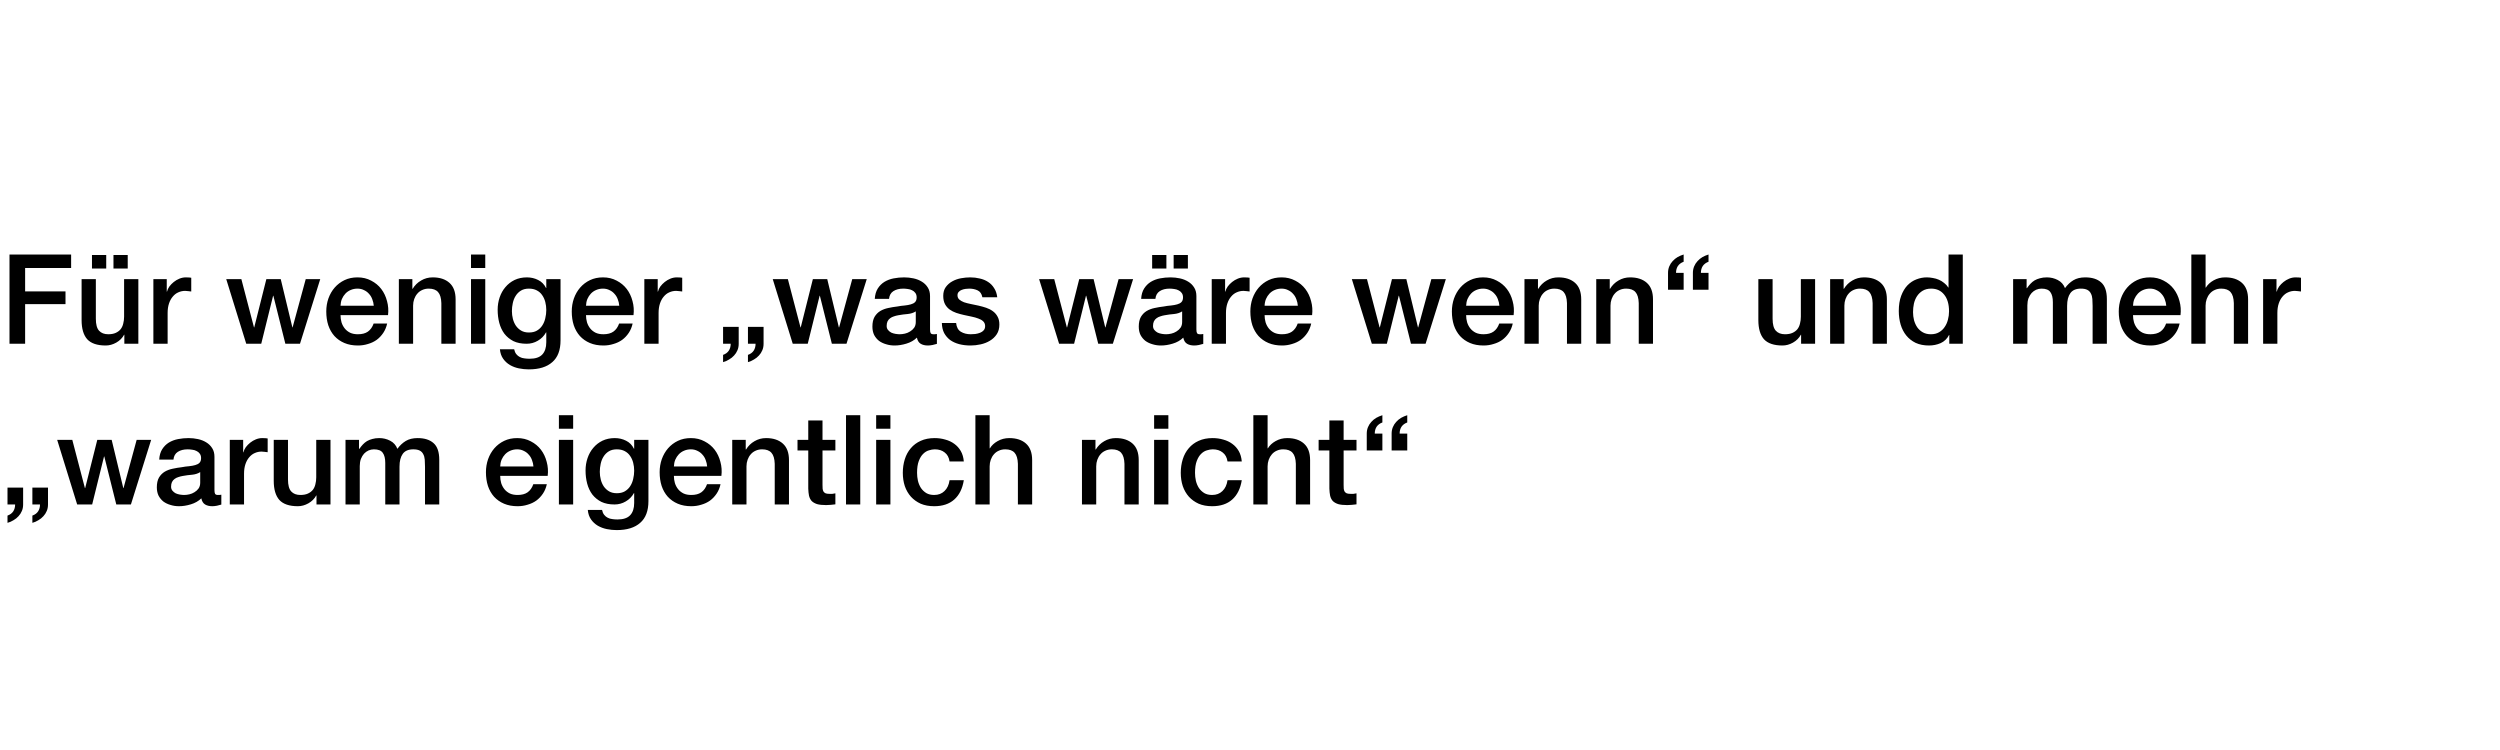 <?xml version="1.0" encoding="UTF-8"?>
<svg xmlns="http://www.w3.org/2000/svg" width="560" height="168" viewBox="0 0 560 168" fill="none">
  <rect width="560" height="168" fill="white"></rect>
  <path d="M2.128 57.008H15.932V60.032H5.628V65.268H14.672V68.124H5.628V77H2.128V57.008ZM30.99 77H27.854V74.984H27.798C27.406 75.712 26.818 76.3 26.034 76.748C25.268 77.177 24.484 77.392 23.682 77.392C21.778 77.392 20.396 76.925 19.538 75.992C18.698 75.04 18.278 73.612 18.278 71.708V62.524H21.47V71.4C21.47 72.669 21.712 73.565 22.198 74.088C22.683 74.611 23.364 74.872 24.242 74.872C24.914 74.872 25.474 74.769 25.922 74.564C26.37 74.359 26.734 74.088 27.014 73.752C27.294 73.397 27.49 72.977 27.602 72.492C27.732 72.007 27.798 71.484 27.798 70.924V62.524H30.99V77ZM20.602 60.144V57.12H23.794V60.144H20.602ZM28.61 57.12V60.144H25.418V57.12H28.61ZM34.356 62.524H37.352V65.324H37.408C37.501 64.932 37.678 64.549 37.94 64.176C38.22 63.803 38.546 63.467 38.92 63.168C39.312 62.851 39.741 62.599 40.208 62.412C40.674 62.225 41.15 62.132 41.636 62.132C42.009 62.132 42.261 62.141 42.392 62.16C42.541 62.179 42.69 62.197 42.84 62.216V65.296C42.616 65.259 42.382 65.231 42.14 65.212C41.916 65.175 41.692 65.156 41.468 65.156C40.926 65.156 40.413 65.268 39.928 65.492C39.461 65.697 39.05 66.015 38.696 66.444C38.341 66.855 38.061 67.368 37.856 67.984C37.65 68.6 37.548 69.309 37.548 70.112V77H34.356V62.524ZM50.676 62.524H54.065L56.892 73.332H56.949L59.664 62.524H62.885L65.489 73.332H65.544L68.484 62.524H71.733L67.197 77H63.92L61.233 66.248H61.176L58.517 77H55.157L50.676 62.524ZM83.725 68.488C83.688 67.984 83.576 67.499 83.389 67.032C83.222 66.565 82.979 66.164 82.662 65.828C82.363 65.473 81.99 65.193 81.541 64.988C81.112 64.764 80.627 64.652 80.085 64.652C79.525 64.652 79.012 64.755 78.546 64.96C78.097 65.147 77.706 65.417 77.37 65.772C77.052 66.108 76.791 66.509 76.585 66.976C76.399 67.443 76.296 67.947 76.278 68.488H83.725ZM76.278 70.588C76.278 71.148 76.352 71.689 76.501 72.212C76.669 72.735 76.912 73.192 77.23 73.584C77.547 73.976 77.948 74.293 78.433 74.536C78.919 74.76 79.498 74.872 80.169 74.872C81.103 74.872 81.85 74.676 82.409 74.284C82.988 73.873 83.418 73.267 83.698 72.464H86.722C86.553 73.248 86.264 73.948 85.853 74.564C85.443 75.18 84.948 75.703 84.37 76.132C83.791 76.543 83.138 76.851 82.409 77.056C81.7 77.28 80.954 77.392 80.169 77.392C79.031 77.392 78.023 77.205 77.145 76.832C76.268 76.459 75.522 75.936 74.906 75.264C74.308 74.592 73.851 73.789 73.534 72.856C73.235 71.923 73.085 70.896 73.085 69.776C73.085 68.749 73.244 67.779 73.561 66.864C73.897 65.931 74.364 65.119 74.962 64.428C75.578 63.719 76.315 63.159 77.174 62.748C78.032 62.337 79.003 62.132 80.085 62.132C81.224 62.132 82.242 62.375 83.138 62.86C84.052 63.327 84.808 63.952 85.406 64.736C86.003 65.52 86.432 66.425 86.694 67.452C86.974 68.46 87.048 69.505 86.918 70.588H76.278ZM89.344 62.524H92.368V64.652L92.424 64.708C92.909 63.905 93.544 63.28 94.328 62.832C95.112 62.365 95.98 62.132 96.932 62.132C98.519 62.132 99.769 62.543 100.684 63.364C101.599 64.185 102.056 65.417 102.056 67.06V77H98.864V67.9C98.827 66.761 98.584 65.94 98.136 65.436C97.688 64.913 96.988 64.652 96.036 64.652C95.495 64.652 95.009 64.755 94.58 64.96C94.151 65.147 93.787 65.417 93.488 65.772C93.189 66.108 92.956 66.509 92.788 66.976C92.62 67.443 92.536 67.937 92.536 68.46V77H89.344V62.524ZM105.506 57.008H108.698V60.032H105.506V57.008ZM105.506 62.524H108.698V77H105.506V62.524ZM125.56 76.244C125.56 78.428 124.944 80.052 123.712 81.116C122.499 82.199 120.744 82.74 118.448 82.74C117.72 82.74 116.983 82.665 116.236 82.516C115.508 82.367 114.836 82.115 114.22 81.76C113.623 81.405 113.119 80.939 112.708 80.36C112.297 79.781 112.055 79.072 111.98 78.232H115.172C115.265 78.68 115.424 79.044 115.648 79.324C115.872 79.604 116.133 79.819 116.432 79.968C116.749 80.136 117.095 80.239 117.468 80.276C117.841 80.332 118.233 80.36 118.644 80.36C119.932 80.36 120.875 80.043 121.472 79.408C122.069 78.773 122.368 77.859 122.368 76.664V74.452H122.312C121.864 75.255 121.248 75.88 120.464 76.328C119.699 76.776 118.868 77 117.972 77C116.815 77 115.825 76.804 115.004 76.412C114.201 76.001 113.529 75.451 112.988 74.76C112.465 74.051 112.083 73.239 111.84 72.324C111.597 71.409 111.476 70.429 111.476 69.384C111.476 68.413 111.625 67.489 111.924 66.612C112.223 65.735 112.652 64.969 113.212 64.316C113.772 63.644 114.453 63.112 115.256 62.72C116.077 62.328 117.001 62.132 118.028 62.132C118.943 62.132 119.783 62.328 120.548 62.72C121.313 63.093 121.901 63.691 122.312 64.512H122.368V62.524H125.56V76.244ZM118.476 74.48C119.185 74.48 119.783 74.34 120.268 74.06C120.772 73.761 121.173 73.379 121.472 72.912C121.789 72.427 122.013 71.885 122.144 71.288C122.293 70.672 122.368 70.056 122.368 69.44C122.368 68.824 122.293 68.227 122.144 67.648C121.995 67.069 121.761 66.556 121.444 66.108C121.145 65.66 120.744 65.305 120.24 65.044C119.755 64.783 119.167 64.652 118.476 64.652C117.767 64.652 117.169 64.801 116.684 65.1C116.199 65.399 115.807 65.791 115.508 66.276C115.209 66.743 114.995 67.284 114.864 67.9C114.733 68.497 114.668 69.095 114.668 69.692C114.668 70.289 114.743 70.877 114.892 71.456C115.041 72.016 115.265 72.52 115.564 72.968C115.881 73.416 116.273 73.78 116.74 74.06C117.225 74.34 117.804 74.48 118.476 74.48ZM138.714 68.488C138.676 67.984 138.564 67.499 138.378 67.032C138.21 66.565 137.967 66.164 137.65 65.828C137.351 65.473 136.978 65.193 136.53 64.988C136.1 64.764 135.615 64.652 135.074 64.652C134.514 64.652 134 64.755 133.534 64.96C133.086 65.147 132.694 65.417 132.358 65.772C132.04 66.108 131.779 66.509 131.574 66.976C131.387 67.443 131.284 67.947 131.266 68.488H138.714ZM131.266 70.588C131.266 71.148 131.34 71.689 131.49 72.212C131.658 72.735 131.9 73.192 132.218 73.584C132.535 73.976 132.936 74.293 133.422 74.536C133.907 74.76 134.486 74.872 135.158 74.872C136.091 74.872 136.838 74.676 137.398 74.284C137.976 73.873 138.406 73.267 138.686 72.464H141.71C141.542 73.248 141.252 73.948 140.842 74.564C140.431 75.18 139.936 75.703 139.358 76.132C138.779 76.543 138.126 76.851 137.398 77.056C136.688 77.28 135.942 77.392 135.158 77.392C134.019 77.392 133.011 77.205 132.134 76.832C131.256 76.459 130.51 75.936 129.894 75.264C129.296 74.592 128.839 73.789 128.522 72.856C128.223 71.923 128.074 70.896 128.074 69.776C128.074 68.749 128.232 67.779 128.55 66.864C128.886 65.931 129.352 65.119 129.95 64.428C130.566 63.719 131.303 63.159 132.162 62.748C133.02 62.337 133.991 62.132 135.074 62.132C136.212 62.132 137.23 62.375 138.126 62.86C139.04 63.327 139.796 63.952 140.394 64.736C140.991 65.52 141.42 66.425 141.682 67.452C141.962 68.46 142.036 69.505 141.906 70.588H131.266ZM144.332 62.524H147.328V65.324H147.384C147.478 64.932 147.655 64.549 147.916 64.176C148.196 63.803 148.523 63.467 148.896 63.168C149.288 62.851 149.718 62.599 150.184 62.412C150.651 62.225 151.127 62.132 151.612 62.132C151.986 62.132 152.238 62.141 152.368 62.16C152.518 62.179 152.667 62.197 152.816 62.216V65.296C152.592 65.259 152.359 65.231 152.116 65.212C151.892 65.175 151.668 65.156 151.444 65.156C150.903 65.156 150.39 65.268 149.904 65.492C149.438 65.697 149.027 66.015 148.672 66.444C148.318 66.855 148.038 67.368 147.832 67.984C147.627 68.6 147.524 69.309 147.524 70.112V77H144.332V62.524ZM167.541 79.492C168.12 79.287 168.549 78.969 168.829 78.54C169.109 78.111 169.249 77.597 169.249 77H167.541V73.22H171.041V77C171.041 77.541 170.948 78.027 170.761 78.456C170.574 78.904 170.322 79.296 170.005 79.632C169.688 79.987 169.314 80.285 168.885 80.528C168.474 80.789 168.026 80.985 167.541 81.116V79.492ZM161.969 79.492C162.548 79.287 162.977 78.969 163.257 78.54C163.537 78.111 163.677 77.597 163.677 77H161.969V73.22H165.469V77C165.469 77.541 165.376 78.027 165.189 78.456C165.002 78.904 164.75 79.296 164.433 79.632C164.116 79.987 163.742 80.285 163.313 80.528C162.902 80.789 162.454 80.985 161.969 81.116V79.492ZM173.094 62.524H176.482L179.31 73.332H179.366L182.082 62.524H185.302L187.906 73.332H187.962L190.902 62.524H194.15L189.614 77H186.338L183.65 66.248H183.594L180.934 77H177.574L173.094 62.524ZM208.327 73.78C208.327 74.172 208.374 74.452 208.467 74.62C208.579 74.788 208.785 74.872 209.083 74.872C209.177 74.872 209.289 74.872 209.419 74.872C209.55 74.872 209.699 74.853 209.867 74.816V77.028C209.755 77.065 209.606 77.103 209.419 77.14C209.251 77.196 209.074 77.243 208.887 77.28C208.701 77.317 208.514 77.345 208.327 77.364C208.141 77.383 207.982 77.392 207.851 77.392C207.198 77.392 206.657 77.261 206.227 77C205.798 76.739 205.518 76.281 205.387 75.628C204.753 76.244 203.969 76.692 203.035 76.972C202.121 77.252 201.234 77.392 200.375 77.392C199.722 77.392 199.097 77.299 198.499 77.112C197.902 76.944 197.37 76.692 196.903 76.356C196.455 76.001 196.091 75.563 195.811 75.04C195.55 74.499 195.419 73.873 195.419 73.164C195.419 72.268 195.578 71.54 195.895 70.98C196.231 70.42 196.661 69.981 197.183 69.664C197.725 69.347 198.322 69.123 198.975 68.992C199.647 68.843 200.319 68.731 200.991 68.656C201.57 68.544 202.121 68.469 202.643 68.432C203.166 68.376 203.623 68.292 204.015 68.18C204.426 68.068 204.743 67.9 204.967 67.676C205.21 67.433 205.331 67.079 205.331 66.612C205.331 66.201 205.229 65.865 205.023 65.604C204.837 65.343 204.594 65.147 204.295 65.016C204.015 64.867 203.698 64.773 203.343 64.736C202.989 64.68 202.653 64.652 202.335 64.652C201.439 64.652 200.702 64.839 200.123 65.212C199.545 65.585 199.218 66.164 199.143 66.948H195.951C196.007 66.015 196.231 65.24 196.623 64.624C197.015 64.008 197.51 63.513 198.107 63.14C198.723 62.767 199.414 62.505 200.179 62.356C200.945 62.207 201.729 62.132 202.531 62.132C203.241 62.132 203.941 62.207 204.631 62.356C205.322 62.505 205.938 62.748 206.479 63.084C207.039 63.42 207.487 63.859 207.823 64.4C208.159 64.923 208.327 65.567 208.327 66.332V73.78ZM205.135 69.748C204.65 70.065 204.053 70.261 203.343 70.336C202.634 70.392 201.925 70.485 201.215 70.616C200.879 70.672 200.553 70.756 200.235 70.868C199.918 70.961 199.638 71.101 199.395 71.288C199.153 71.456 198.957 71.689 198.807 71.988C198.677 72.268 198.611 72.613 198.611 73.024C198.611 73.379 198.714 73.677 198.919 73.92C199.125 74.163 199.367 74.359 199.647 74.508C199.946 74.639 200.263 74.732 200.599 74.788C200.954 74.844 201.271 74.872 201.551 74.872C201.906 74.872 202.289 74.825 202.699 74.732C203.11 74.639 203.493 74.48 203.847 74.256C204.221 74.032 204.529 73.752 204.771 73.416C205.014 73.061 205.135 72.632 205.135 72.128V69.748ZM214.17 72.352C214.263 73.285 214.618 73.939 215.234 74.312C215.85 74.685 216.587 74.872 217.446 74.872C217.745 74.872 218.081 74.853 218.454 74.816C218.846 74.76 219.21 74.667 219.546 74.536C219.882 74.405 220.153 74.219 220.358 73.976C220.582 73.715 220.685 73.379 220.666 72.968C220.647 72.557 220.498 72.221 220.218 71.96C219.938 71.699 219.574 71.493 219.126 71.344C218.697 71.176 218.202 71.036 217.642 70.924C217.082 70.812 216.513 70.691 215.934 70.56C215.337 70.429 214.758 70.271 214.198 70.084C213.657 69.897 213.162 69.645 212.714 69.328C212.285 69.011 211.939 68.609 211.678 68.124C211.417 67.62 211.286 67.004 211.286 66.276C211.286 65.492 211.473 64.839 211.846 64.316C212.238 63.775 212.723 63.345 213.302 63.028C213.899 62.692 214.553 62.459 215.262 62.328C215.99 62.197 216.681 62.132 217.334 62.132C218.081 62.132 218.79 62.216 219.462 62.384C220.153 62.533 220.769 62.785 221.31 63.14C221.87 63.495 222.327 63.961 222.682 64.54C223.055 65.1 223.289 65.781 223.382 66.584H220.05C219.901 65.819 219.546 65.305 218.986 65.044C218.445 64.783 217.819 64.652 217.11 64.652C216.886 64.652 216.615 64.671 216.298 64.708C215.999 64.745 215.71 64.82 215.43 64.932C215.169 65.025 214.945 65.175 214.758 65.38C214.571 65.567 214.478 65.819 214.478 66.136C214.478 66.528 214.609 66.845 214.87 67.088C215.15 67.331 215.505 67.536 215.934 67.704C216.382 67.853 216.886 67.984 217.446 68.096C218.006 68.208 218.585 68.329 219.182 68.46C219.761 68.591 220.33 68.749 220.89 68.936C221.45 69.123 221.945 69.375 222.374 69.692C222.822 70.009 223.177 70.411 223.438 70.896C223.718 71.381 223.858 71.979 223.858 72.688C223.858 73.547 223.662 74.275 223.27 74.872C222.878 75.469 222.365 75.955 221.73 76.328C221.114 76.701 220.423 76.972 219.658 77.14C218.893 77.308 218.137 77.392 217.39 77.392C216.475 77.392 215.626 77.289 214.842 77.084C214.077 76.879 213.405 76.571 212.826 76.16C212.266 75.731 211.818 75.208 211.482 74.592C211.165 73.957 210.997 73.211 210.978 72.352H214.17ZM232.759 62.524H236.147L238.975 73.332H239.031L241.747 62.524H244.967L247.571 73.332H247.627L250.567 62.524H253.815L249.279 77H246.003L243.315 66.248H243.259L240.599 77H237.239L232.759 62.524ZM267.992 73.78C267.992 74.172 268.038 74.452 268.132 74.62C268.244 74.788 268.449 74.872 268.748 74.872C268.841 74.872 268.953 74.872 269.084 74.872C269.214 74.872 269.364 74.853 269.532 74.816V77.028C269.42 77.065 269.27 77.103 269.084 77.14C268.916 77.196 268.738 77.243 268.552 77.28C268.365 77.317 268.178 77.345 267.992 77.364C267.805 77.383 267.646 77.392 267.516 77.392C266.862 77.392 266.321 77.261 265.892 77C265.462 76.739 265.182 76.281 265.052 75.628C264.417 76.244 263.633 76.692 262.7 76.972C261.785 77.252 260.898 77.392 260.04 77.392C259.386 77.392 258.761 77.299 258.164 77.112C257.566 76.944 257.034 76.692 256.568 76.356C256.12 76.001 255.756 75.563 255.476 75.04C255.214 74.499 255.084 73.873 255.084 73.164C255.084 72.268 255.242 71.54 255.56 70.98C255.896 70.42 256.325 69.981 256.848 69.664C257.389 69.347 257.986 69.123 258.64 68.992C259.312 68.843 259.984 68.731 260.656 68.656C261.234 68.544 261.785 68.469 262.308 68.432C262.83 68.376 263.288 68.292 263.68 68.18C264.09 68.068 264.408 67.9 264.632 67.676C264.874 67.433 264.996 67.079 264.996 66.612C264.996 66.201 264.893 65.865 264.688 65.604C264.501 65.343 264.258 65.147 263.96 65.016C263.68 64.867 263.362 64.773 263.008 64.736C262.653 64.68 262.317 64.652 262 64.652C261.104 64.652 260.366 64.839 259.788 65.212C259.209 65.585 258.882 66.164 258.808 66.948H255.616C255.672 66.015 255.896 65.24 256.288 64.624C256.68 64.008 257.174 63.513 257.772 63.14C258.388 62.767 259.078 62.505 259.844 62.356C260.609 62.207 261.393 62.132 262.196 62.132C262.905 62.132 263.605 62.207 264.296 62.356C264.986 62.505 265.602 62.748 266.144 63.084C266.704 63.42 267.152 63.859 267.488 64.4C267.824 64.923 267.992 65.567 267.992 66.332V73.78ZM264.8 69.748C264.314 70.065 263.717 70.261 263.008 70.336C262.298 70.392 261.589 70.485 260.88 70.616C260.544 70.672 260.217 70.756 259.9 70.868C259.582 70.961 259.302 71.101 259.06 71.288C258.817 71.456 258.621 71.689 258.472 71.988C258.341 72.268 258.276 72.613 258.276 73.024C258.276 73.379 258.378 73.677 258.584 73.92C258.789 74.163 259.032 74.359 259.312 74.508C259.61 74.639 259.928 74.732 260.264 74.788C260.618 74.844 260.936 74.872 261.216 74.872C261.57 74.872 261.953 74.825 262.364 74.732C262.774 74.639 263.157 74.48 263.512 74.256C263.885 74.032 264.193 73.752 264.436 73.416C264.678 73.061 264.8 72.632 264.8 72.128V69.748ZM258.08 60.144V57.12H261.272V60.144H258.08ZM266.088 57.12V60.144H262.896V57.12H266.088ZM271.426 62.524H274.422V65.324H274.478C274.571 64.932 274.749 64.549 275.01 64.176C275.29 63.803 275.617 63.467 275.99 63.168C276.382 62.851 276.811 62.599 277.278 62.412C277.745 62.225 278.221 62.132 278.706 62.132C279.079 62.132 279.331 62.141 279.462 62.16C279.611 62.179 279.761 62.197 279.91 62.216V65.296C279.686 65.259 279.453 65.231 279.21 65.212C278.986 65.175 278.762 65.156 278.538 65.156C277.997 65.156 277.483 65.268 276.998 65.492C276.531 65.697 276.121 66.015 275.766 66.444C275.411 66.855 275.131 67.368 274.926 67.984C274.721 68.6 274.618 69.309 274.618 70.112V77H271.426V62.524ZM290.718 68.488C290.68 67.984 290.568 67.499 290.382 67.032C290.214 66.565 289.971 66.164 289.654 65.828C289.355 65.473 288.982 65.193 288.534 64.988C288.104 64.764 287.619 64.652 287.078 64.652C286.518 64.652 286.004 64.755 285.538 64.96C285.09 65.147 284.698 65.417 284.362 65.772C284.044 66.108 283.783 66.509 283.578 66.976C283.391 67.443 283.288 67.947 283.27 68.488H290.718ZM283.27 70.588C283.27 71.148 283.344 71.689 283.494 72.212C283.662 72.735 283.904 73.192 284.222 73.584C284.539 73.976 284.94 74.293 285.426 74.536C285.911 74.76 286.49 74.872 287.162 74.872C288.095 74.872 288.842 74.676 289.402 74.284C289.98 73.873 290.41 73.267 290.69 72.464H293.714C293.546 73.248 293.256 73.948 292.846 74.564C292.435 75.18 291.94 75.703 291.362 76.132C290.783 76.543 290.13 76.851 289.402 77.056C288.692 77.28 287.946 77.392 287.162 77.392C286.023 77.392 285.015 77.205 284.138 76.832C283.26 76.459 282.514 75.936 281.898 75.264C281.3 74.592 280.843 73.789 280.526 72.856C280.227 71.923 280.078 70.896 280.078 69.776C280.078 68.749 280.236 67.779 280.554 66.864C280.89 65.931 281.356 65.119 281.954 64.428C282.57 63.719 283.307 63.159 284.166 62.748C285.024 62.337 285.995 62.132 287.078 62.132C288.216 62.132 289.234 62.375 290.13 62.86C291.044 63.327 291.8 63.952 292.398 64.736C292.995 65.52 293.424 66.425 293.686 67.452C293.966 68.46 294.04 69.505 293.91 70.588H283.27ZM302.813 62.524H306.201L309.029 73.332H309.085L311.801 62.524H315.021L317.625 73.332H317.681L320.621 62.524H323.869L319.333 77H316.057L313.369 66.248H313.313L310.653 77H307.293L302.813 62.524ZM335.862 68.488C335.825 67.984 335.713 67.499 335.526 67.032C335.358 66.565 335.116 66.164 334.798 65.828C334.5 65.473 334.126 65.193 333.678 64.988C333.249 64.764 332.764 64.652 332.222 64.652C331.662 64.652 331.149 64.755 330.682 64.96C330.234 65.147 329.842 65.417 329.506 65.772C329.189 66.108 328.928 66.509 328.722 66.976C328.536 67.443 328.433 67.947 328.414 68.488H335.862ZM328.414 70.588C328.414 71.148 328.489 71.689 328.638 72.212C328.806 72.735 329.049 73.192 329.366 73.584C329.684 73.976 330.085 74.293 330.57 74.536C331.056 74.76 331.634 74.872 332.306 74.872C333.24 74.872 333.986 74.676 334.546 74.284C335.125 73.873 335.554 73.267 335.834 72.464H338.858C338.69 73.248 338.401 73.948 337.99 74.564C337.58 75.18 337.085 75.703 336.506 76.132C335.928 76.543 335.274 76.851 334.546 77.056C333.837 77.28 333.09 77.392 332.306 77.392C331.168 77.392 330.16 77.205 329.282 76.832C328.405 76.459 327.658 75.936 327.042 75.264C326.445 74.592 325.988 73.789 325.67 72.856C325.372 71.923 325.222 70.896 325.222 69.776C325.222 68.749 325.381 67.779 325.698 66.864C326.034 65.931 326.501 65.119 327.098 64.428C327.714 63.719 328.452 63.159 329.31 62.748C330.169 62.337 331.14 62.132 332.222 62.132C333.361 62.132 334.378 62.375 335.274 62.86C336.189 63.327 336.945 63.952 337.542 64.736C338.14 65.52 338.569 66.425 338.83 67.452C339.11 68.46 339.185 69.505 339.054 70.588H328.414ZM341.481 62.524H344.505V64.652L344.561 64.708C345.046 63.905 345.681 63.28 346.465 62.832C347.249 62.365 348.117 62.132 349.069 62.132C350.655 62.132 351.906 62.543 352.821 63.364C353.735 64.185 354.193 65.417 354.193 67.06V77H351.001V67.9C350.963 66.761 350.721 65.94 350.273 65.436C349.825 64.913 349.125 64.652 348.173 64.652C347.631 64.652 347.146 64.755 346.717 64.96C346.287 65.147 345.923 65.417 345.625 65.772C345.326 66.108 345.093 66.509 344.925 66.976C344.757 67.443 344.673 67.937 344.673 68.46V77H341.481V62.524ZM357.559 62.524H360.583V64.652L360.639 64.708C361.124 63.905 361.759 63.28 362.543 62.832C363.327 62.365 364.195 62.132 365.147 62.132C366.734 62.132 367.984 62.543 368.899 63.364C369.814 64.185 370.271 65.417 370.271 67.06V77H367.079V67.9C367.042 66.761 366.799 65.94 366.351 65.436C365.903 64.913 365.203 64.652 364.251 64.652C363.71 64.652 363.224 64.755 362.795 64.96C362.366 65.147 362.002 65.417 361.703 65.772C361.404 66.108 361.171 66.509 361.003 66.976C360.835 67.443 360.751 67.937 360.751 68.46V77H357.559V62.524ZM382.709 58.632C382.149 58.837 381.72 59.155 381.421 59.584C381.141 60.013 381.001 60.527 381.001 61.124H382.709V64.904H379.209V61.124C379.209 60.601 379.302 60.116 379.489 59.668C379.676 59.22 379.928 58.828 380.245 58.492C380.562 58.137 380.926 57.839 381.337 57.596C381.766 57.353 382.224 57.157 382.709 57.008V58.632ZM377.137 58.632C376.577 58.837 376.148 59.155 375.849 59.584C375.569 60.013 375.429 60.527 375.429 61.124H377.137V64.904H373.637V61.124C373.637 60.601 373.73 60.116 373.917 59.668C374.104 59.22 374.356 58.828 374.673 58.492C374.99 58.137 375.354 57.839 375.765 57.596C376.194 57.353 376.652 57.157 377.137 57.008V58.632ZM406.583 77H403.447V74.984H403.391C402.999 75.712 402.411 76.3 401.627 76.748C400.862 77.177 400.078 77.392 399.275 77.392C397.371 77.392 395.99 76.925 395.131 75.992C394.291 75.04 393.871 73.612 393.871 71.708V62.524H397.063V71.4C397.063 72.669 397.306 73.565 397.791 74.088C398.277 74.611 398.958 74.872 399.835 74.872C400.507 74.872 401.067 74.769 401.515 74.564C401.963 74.359 402.327 74.088 402.607 73.752C402.887 73.397 403.083 72.977 403.195 72.492C403.326 72.007 403.391 71.484 403.391 70.924V62.524H406.583V77ZM409.95 62.524H412.974V64.652L413.03 64.708C413.515 63.905 414.15 63.28 414.934 62.832C415.718 62.365 416.586 62.132 417.538 62.132C419.124 62.132 420.375 62.543 421.29 63.364C422.204 64.185 422.662 65.417 422.662 67.06V77H419.47V67.9C419.432 66.761 419.19 65.94 418.742 65.436C418.294 64.913 417.594 64.652 416.642 64.652C416.1 64.652 415.615 64.755 415.186 64.96C414.756 65.147 414.392 65.417 414.094 65.772C413.795 66.108 413.562 66.509 413.394 66.976C413.226 67.443 413.142 67.937 413.142 68.46V77H409.95V62.524ZM439.664 77H436.64V75.04H436.584C436.154 75.88 435.529 76.487 434.708 76.86C433.886 77.215 433.018 77.392 432.104 77.392C430.965 77.392 429.966 77.196 429.108 76.804C428.268 76.393 427.568 75.843 427.008 75.152C426.448 74.461 426.028 73.649 425.748 72.716C425.468 71.764 425.328 70.747 425.328 69.664C425.328 68.357 425.505 67.228 425.86 66.276C426.214 65.324 426.681 64.54 427.26 63.924C427.857 63.308 428.529 62.86 429.276 62.58C430.041 62.281 430.816 62.132 431.6 62.132C432.048 62.132 432.505 62.179 432.972 62.272C433.438 62.347 433.886 62.477 434.316 62.664C434.745 62.851 435.137 63.093 435.492 63.392C435.865 63.672 436.173 64.008 436.416 64.4H436.472V57.008H439.664V77ZM428.52 69.916C428.52 70.532 428.594 71.139 428.744 71.736C428.912 72.333 429.154 72.865 429.472 73.332C429.808 73.799 430.228 74.172 430.732 74.452C431.236 74.732 431.833 74.872 432.524 74.872C433.233 74.872 433.84 74.723 434.344 74.424C434.866 74.125 435.286 73.733 435.604 73.248C435.94 72.763 436.182 72.221 436.332 71.624C436.5 71.008 436.584 70.383 436.584 69.748C436.584 68.143 436.22 66.892 435.492 65.996C434.782 65.1 433.812 64.652 432.58 64.652C431.833 64.652 431.198 64.811 430.676 65.128C430.172 65.427 429.752 65.828 429.416 66.332C429.098 66.817 428.865 67.377 428.716 68.012C428.585 68.628 428.52 69.263 428.52 69.916ZM450.938 62.524H453.962V64.54H454.046C454.288 64.185 454.55 63.859 454.83 63.56C455.11 63.261 455.418 63.009 455.754 62.804C456.108 62.599 456.51 62.44 456.958 62.328C457.406 62.197 457.919 62.132 458.498 62.132C459.375 62.132 460.187 62.328 460.934 62.72C461.699 63.112 462.24 63.719 462.558 64.54C463.099 63.793 463.724 63.205 464.434 62.776C465.143 62.347 466.03 62.132 467.094 62.132C468.624 62.132 469.81 62.505 470.65 63.252C471.508 63.999 471.938 65.249 471.938 67.004V77H468.746V68.544C468.746 67.965 468.727 67.443 468.69 66.976C468.652 66.491 468.54 66.08 468.354 65.744C468.186 65.389 467.924 65.119 467.57 64.932C467.215 64.745 466.73 64.652 466.114 64.652C465.031 64.652 464.247 64.988 463.762 65.66C463.276 66.332 463.034 67.284 463.034 68.516V77H459.842V67.704C459.842 66.696 459.655 65.94 459.282 65.436C458.927 64.913 458.264 64.652 457.294 64.652C456.883 64.652 456.482 64.736 456.09 64.904C455.716 65.072 455.38 65.315 455.082 65.632C454.802 65.949 454.568 66.341 454.382 66.808C454.214 67.275 454.13 67.807 454.13 68.404V77H450.938V62.524ZM485.241 68.488C485.204 67.984 485.092 67.499 484.905 67.032C484.737 66.565 484.494 66.164 484.177 65.828C483.878 65.473 483.505 65.193 483.057 64.988C482.628 64.764 482.142 64.652 481.601 64.652C481.041 64.652 480.528 64.755 480.061 64.96C479.613 65.147 479.221 65.417 478.885 65.772C478.568 66.108 478.306 66.509 478.101 66.976C477.914 67.443 477.812 67.947 477.793 68.488H485.241ZM477.793 70.588C477.793 71.148 477.868 71.689 478.017 72.212C478.185 72.735 478.428 73.192 478.745 73.584C479.062 73.976 479.464 74.293 479.949 74.536C480.434 74.76 481.013 74.872 481.685 74.872C482.618 74.872 483.365 74.676 483.925 74.284C484.504 73.873 484.933 73.267 485.213 72.464H488.237C488.069 73.248 487.78 73.948 487.369 74.564C486.958 75.18 486.464 75.703 485.885 76.132C485.306 76.543 484.653 76.851 483.925 77.056C483.216 77.28 482.469 77.392 481.685 77.392C480.546 77.392 479.538 77.205 478.661 76.832C477.784 76.459 477.037 75.936 476.421 75.264C475.824 74.592 475.366 73.789 475.049 72.856C474.75 71.923 474.601 70.896 474.601 69.776C474.601 68.749 474.76 67.779 475.077 66.864C475.413 65.931 475.88 65.119 476.477 64.428C477.093 63.719 477.83 63.159 478.689 62.748C479.548 62.337 480.518 62.132 481.601 62.132C482.74 62.132 483.757 62.375 484.653 62.86C485.568 63.327 486.324 63.952 486.921 64.736C487.518 65.52 487.948 66.425 488.209 67.452C488.489 68.46 488.564 69.505 488.433 70.588H477.793ZM490.86 57.008H494.052V64.428H494.108C494.5 63.775 495.078 63.233 495.844 62.804C496.628 62.356 497.496 62.132 498.448 62.132C500.034 62.132 501.285 62.543 502.2 63.364C503.114 64.185 503.572 65.417 503.572 67.06V77H500.38V67.9C500.342 66.761 500.1 65.94 499.652 65.436C499.204 64.913 498.504 64.652 497.552 64.652C497.01 64.652 496.525 64.755 496.096 64.96C495.666 65.147 495.302 65.417 495.004 65.772C494.705 66.108 494.472 66.509 494.304 66.976C494.136 67.443 494.052 67.937 494.052 68.46V77H490.86V57.008ZM506.938 62.524H509.934V65.324H509.99C510.083 64.932 510.26 64.549 510.522 64.176C510.802 63.803 511.128 63.467 511.502 63.168C511.894 62.851 512.323 62.599 512.79 62.412C513.256 62.225 513.732 62.132 514.218 62.132C514.591 62.132 514.843 62.141 514.974 62.16C515.123 62.179 515.272 62.197 515.422 62.216V65.296C515.198 65.259 514.964 65.231 514.722 65.212C514.498 65.175 514.274 65.156 514.05 65.156C513.508 65.156 512.995 65.268 512.51 65.492C512.043 65.697 511.632 66.015 511.278 66.444C510.923 66.855 510.643 67.368 510.438 67.984C510.232 68.6 510.13 69.309 510.13 70.112V77H506.938V62.524ZM7.252 115.492C7.831 115.287 8.26 114.969 8.54 114.54C8.82 114.111 8.96 113.597 8.96 113H7.252V109.22H10.752V113C10.752 113.541 10.659 114.027 10.472 114.456C10.285 114.904 10.033 115.296 9.716 115.632C9.399 115.987 9.025 116.285 8.596 116.528C8.185 116.789 7.737 116.985 7.252 117.116V115.492ZM1.68 115.492C2.259 115.287 2.688 114.969 2.968 114.54C3.248 114.111 3.388 113.597 3.388 113H1.68V109.22H5.18V113C5.18 113.541 5.087 114.027 4.9 114.456C4.713 114.904 4.461 115.296 4.144 115.632C3.827 115.987 3.453 116.285 3.024 116.528C2.613 116.789 2.165 116.985 1.68 117.116V115.492ZM12.805 98.524H16.193L19.021 109.332H19.077L21.793 98.524H25.013L27.617 109.332H27.673L30.613 98.524H33.861L29.325 113H26.049L23.361 102.248H23.305L20.645 113H17.285L12.805 98.524ZM48.038 109.78C48.038 110.172 48.085 110.452 48.178 110.62C48.29 110.788 48.496 110.872 48.794 110.872C48.888 110.872 49 110.872 49.13 110.872C49.261 110.872 49.41 110.853 49.578 110.816V113.028C49.466 113.065 49.317 113.103 49.13 113.14C48.962 113.196 48.785 113.243 48.598 113.28C48.412 113.317 48.225 113.345 48.038 113.364C47.852 113.383 47.693 113.392 47.562 113.392C46.909 113.392 46.368 113.261 45.938 113C45.509 112.739 45.229 112.281 45.098 111.628C44.464 112.244 43.68 112.692 42.746 112.972C41.832 113.252 40.945 113.392 40.086 113.392C39.433 113.392 38.808 113.299 38.21 113.112C37.613 112.944 37.081 112.692 36.614 112.356C36.166 112.001 35.802 111.563 35.522 111.04C35.261 110.499 35.13 109.873 35.13 109.164C35.13 108.268 35.289 107.54 35.606 106.98C35.942 106.42 36.372 105.981 36.894 105.664C37.436 105.347 38.033 105.123 38.686 104.992C39.358 104.843 40.03 104.731 40.702 104.656C41.281 104.544 41.832 104.469 42.354 104.432C42.877 104.376 43.334 104.292 43.726 104.18C44.137 104.068 44.454 103.9 44.678 103.676C44.921 103.433 45.042 103.079 45.042 102.612C45.042 102.201 44.94 101.865 44.734 101.604C44.548 101.343 44.305 101.147 44.006 101.016C43.726 100.867 43.409 100.773 43.054 100.736C42.7 100.68 42.364 100.652 42.046 100.652C41.15 100.652 40.413 100.839 39.834 101.212C39.256 101.585 38.929 102.164 38.854 102.948H35.662C35.718 102.015 35.942 101.24 36.334 100.624C36.726 100.008 37.221 99.513 37.818 99.14C38.434 98.767 39.125 98.505 39.89 98.356C40.656 98.207 41.44 98.132 42.242 98.132C42.952 98.132 43.652 98.207 44.342 98.356C45.033 98.505 45.649 98.748 46.19 99.084C46.75 99.42 47.198 99.859 47.534 100.4C47.87 100.923 48.038 101.567 48.038 102.332V109.78ZM44.846 105.748C44.361 106.065 43.764 106.261 43.054 106.336C42.345 106.392 41.636 106.485 40.926 106.616C40.59 106.672 40.264 106.756 39.946 106.868C39.629 106.961 39.349 107.101 39.106 107.288C38.864 107.456 38.668 107.689 38.518 107.988C38.388 108.268 38.322 108.613 38.322 109.024C38.322 109.379 38.425 109.677 38.63 109.92C38.836 110.163 39.078 110.359 39.358 110.508C39.657 110.639 39.974 110.732 40.31 110.788C40.665 110.844 40.982 110.872 41.262 110.872C41.617 110.872 42 110.825 42.41 110.732C42.821 110.639 43.204 110.48 43.558 110.256C43.932 110.032 44.24 109.752 44.482 109.416C44.725 109.061 44.846 108.632 44.846 108.128V105.748ZM51.473 98.524H54.469V101.324H54.525C54.618 100.932 54.796 100.549 55.057 100.176C55.337 99.803 55.664 99.467 56.037 99.168C56.429 98.851 56.858 98.599 57.325 98.412C57.792 98.225 58.268 98.132 58.753 98.132C59.126 98.132 59.378 98.141 59.509 98.16C59.658 98.179 59.808 98.197 59.957 98.216V101.296C59.733 101.259 59.5 101.231 59.257 101.212C59.033 101.175 58.809 101.156 58.585 101.156C58.044 101.156 57.53 101.268 57.045 101.492C56.578 101.697 56.168 102.015 55.813 102.444C55.458 102.855 55.178 103.368 54.973 103.984C54.768 104.6 54.665 105.309 54.665 106.112V113H51.473V98.524ZM74.029 113H70.893V110.984H70.837C70.445 111.712 69.857 112.3 69.073 112.748C68.307 113.177 67.523 113.392 66.721 113.392C64.817 113.392 63.435 112.925 62.577 111.992C61.737 111.04 61.317 109.612 61.317 107.708V98.524H64.509V107.4C64.509 108.669 64.751 109.565 65.237 110.088C65.722 110.611 66.403 110.872 67.281 110.872C67.953 110.872 68.513 110.769 68.961 110.564C69.409 110.359 69.773 110.088 70.053 109.752C70.333 109.397 70.529 108.977 70.641 108.492C70.771 108.007 70.837 107.484 70.837 106.924V98.524H74.029V113ZM77.395 98.524H80.419V100.54H80.503C80.746 100.185 81.007 99.859 81.287 99.56C81.567 99.261 81.875 99.009 82.211 98.804C82.566 98.599 82.967 98.44 83.415 98.328C83.863 98.197 84.376 98.132 84.955 98.132C85.832 98.132 86.644 98.328 87.391 98.72C88.156 99.112 88.698 99.719 89.015 100.54C89.556 99.793 90.181 99.205 90.891 98.776C91.6 98.347 92.487 98.132 93.551 98.132C95.082 98.132 96.267 98.505 97.107 99.252C97.966 99.999 98.395 101.249 98.395 103.004V113H95.203V104.544C95.203 103.965 95.184 103.443 95.147 102.976C95.109 102.491 94.998 102.08 94.811 101.744C94.643 101.389 94.382 101.119 94.027 100.932C93.672 100.745 93.187 100.652 92.571 100.652C91.488 100.652 90.704 100.988 90.219 101.66C89.734 102.332 89.491 103.284 89.491 104.516V113H86.299V103.704C86.299 102.696 86.112 101.94 85.739 101.436C85.384 100.913 84.722 100.652 83.751 100.652C83.34 100.652 82.939 100.736 82.547 100.904C82.174 101.072 81.838 101.315 81.539 101.632C81.259 101.949 81.025 102.341 80.839 102.808C80.671 103.275 80.587 103.807 80.587 104.404V113H77.395V98.524ZM119.491 104.488C119.454 103.984 119.342 103.499 119.155 103.032C118.987 102.565 118.744 102.164 118.427 101.828C118.128 101.473 117.755 101.193 117.307 100.988C116.878 100.764 116.392 100.652 115.851 100.652C115.291 100.652 114.778 100.755 114.311 100.96C113.863 101.147 113.471 101.417 113.135 101.772C112.818 102.108 112.556 102.509 112.351 102.976C112.164 103.443 112.062 103.947 112.043 104.488H119.491ZM112.043 106.588C112.043 107.148 112.118 107.689 112.267 108.212C112.435 108.735 112.678 109.192 112.995 109.584C113.312 109.976 113.714 110.293 114.199 110.536C114.684 110.76 115.263 110.872 115.935 110.872C116.868 110.872 117.615 110.676 118.175 110.284C118.754 109.873 119.183 109.267 119.463 108.464H122.487C122.319 109.248 122.03 109.948 121.619 110.564C121.208 111.18 120.714 111.703 120.135 112.132C119.556 112.543 118.903 112.851 118.175 113.056C117.466 113.28 116.719 113.392 115.935 113.392C114.796 113.392 113.788 113.205 112.911 112.832C112.034 112.459 111.287 111.936 110.671 111.264C110.074 110.592 109.616 109.789 109.299 108.856C109 107.923 108.851 106.896 108.851 105.776C108.851 104.749 109.01 103.779 109.327 102.864C109.663 101.931 110.13 101.119 110.727 100.428C111.343 99.719 112.08 99.159 112.939 98.748C113.798 98.337 114.768 98.132 115.851 98.132C116.99 98.132 118.007 98.375 118.903 98.86C119.818 99.327 120.574 99.952 121.171 100.736C121.768 101.52 122.198 102.425 122.459 103.452C122.739 104.46 122.814 105.505 122.683 106.588H112.043ZM125.194 93.008H128.386V96.032H125.194V93.008ZM125.194 98.524H128.386V113H125.194V98.524ZM145.248 112.244C145.248 114.428 144.632 116.052 143.4 117.116C142.186 118.199 140.432 118.74 138.136 118.74C137.408 118.74 136.67 118.665 135.924 118.516C135.196 118.367 134.524 118.115 133.908 117.76C133.31 117.405 132.806 116.939 132.396 116.36C131.985 115.781 131.742 115.072 131.668 114.232H134.86C134.953 114.68 135.112 115.044 135.336 115.324C135.56 115.604 135.821 115.819 136.12 115.968C136.437 116.136 136.782 116.239 137.156 116.276C137.529 116.332 137.921 116.36 138.332 116.36C139.62 116.36 140.562 116.043 141.16 115.408C141.757 114.773 142.056 113.859 142.056 112.664V110.452H142C141.552 111.255 140.936 111.88 140.152 112.328C139.386 112.776 138.556 113 137.66 113C136.502 113 135.513 112.804 134.692 112.412C133.889 112.001 133.217 111.451 132.676 110.76C132.153 110.051 131.77 109.239 131.528 108.324C131.285 107.409 131.164 106.429 131.164 105.384C131.164 104.413 131.313 103.489 131.612 102.612C131.91 101.735 132.34 100.969 132.9 100.316C133.46 99.644 134.141 99.112 134.944 98.72C135.765 98.328 136.689 98.132 137.716 98.132C138.63 98.132 139.47 98.328 140.236 98.72C141.001 99.093 141.589 99.691 142 100.512H142.056V98.524H145.248V112.244ZM138.164 110.48C138.873 110.48 139.47 110.34 139.956 110.06C140.46 109.761 140.861 109.379 141.16 108.912C141.477 108.427 141.701 107.885 141.832 107.288C141.981 106.672 142.056 106.056 142.056 105.44C142.056 104.824 141.981 104.227 141.832 103.648C141.682 103.069 141.449 102.556 141.132 102.108C140.833 101.66 140.432 101.305 139.928 101.044C139.442 100.783 138.854 100.652 138.164 100.652C137.454 100.652 136.857 100.801 136.372 101.1C135.886 101.399 135.494 101.791 135.196 102.276C134.897 102.743 134.682 103.284 134.552 103.9C134.421 104.497 134.356 105.095 134.356 105.692C134.356 106.289 134.43 106.877 134.58 107.456C134.729 108.016 134.953 108.52 135.252 108.968C135.569 109.416 135.961 109.78 136.428 110.06C136.913 110.34 137.492 110.48 138.164 110.48ZM158.401 104.488C158.364 103.984 158.252 103.499 158.065 103.032C157.897 102.565 157.655 102.164 157.337 101.828C157.039 101.473 156.665 101.193 156.217 100.988C155.788 100.764 155.303 100.652 154.761 100.652C154.201 100.652 153.688 100.755 153.221 100.96C152.773 101.147 152.381 101.417 152.045 101.772C151.728 102.108 151.467 102.509 151.261 102.976C151.075 103.443 150.972 103.947 150.953 104.488H158.401ZM150.953 106.588C150.953 107.148 151.028 107.689 151.177 108.212C151.345 108.735 151.588 109.192 151.905 109.584C152.223 109.976 152.624 110.293 153.109 110.536C153.595 110.76 154.173 110.872 154.845 110.872C155.779 110.872 156.525 110.676 157.085 110.284C157.664 109.873 158.093 109.267 158.373 108.464H161.397C161.229 109.248 160.94 109.948 160.529 110.564C160.119 111.18 159.624 111.703 159.045 112.132C158.467 112.543 157.813 112.851 157.085 113.056C156.376 113.28 155.629 113.392 154.845 113.392C153.707 113.392 152.699 113.205 151.821 112.832C150.944 112.459 150.197 111.936 149.581 111.264C148.984 110.592 148.527 109.789 148.209 108.856C147.911 107.923 147.761 106.896 147.761 105.776C147.761 104.749 147.92 103.779 148.237 102.864C148.573 101.931 149.04 101.119 149.637 100.428C150.253 99.719 150.991 99.159 151.849 98.748C152.708 98.337 153.679 98.132 154.761 98.132C155.9 98.132 156.917 98.375 157.813 98.86C158.728 99.327 159.484 99.952 160.081 100.736C160.679 101.52 161.108 102.425 161.369 103.452C161.649 104.46 161.724 105.505 161.593 106.588H150.953ZM164.02 98.524H167.044V100.652L167.1 100.708C167.585 99.905 168.22 99.28 169.004 98.832C169.788 98.365 170.656 98.132 171.608 98.132C173.195 98.132 174.445 98.543 175.36 99.364C176.275 100.185 176.732 101.417 176.732 103.06V113H173.54V103.9C173.503 102.761 173.26 101.94 172.812 101.436C172.364 100.913 171.664 100.652 170.712 100.652C170.171 100.652 169.685 100.755 169.256 100.96C168.827 101.147 168.463 101.417 168.164 101.772C167.865 102.108 167.632 102.509 167.464 102.976C167.296 103.443 167.212 103.937 167.212 104.46V113H164.02V98.524ZM178.642 98.524H181.05V94.184H184.242V98.524H187.126V100.904H184.242V108.632C184.242 108.968 184.251 109.257 184.27 109.5C184.307 109.743 184.373 109.948 184.466 110.116C184.578 110.284 184.737 110.415 184.942 110.508C185.147 110.583 185.427 110.62 185.782 110.62C186.006 110.62 186.23 110.62 186.454 110.62C186.678 110.601 186.902 110.564 187.126 110.508V112.972C186.771 113.009 186.426 113.047 186.09 113.084C185.754 113.121 185.409 113.14 185.054 113.14C184.214 113.14 183.533 113.065 183.01 112.916C182.506 112.748 182.105 112.515 181.806 112.216C181.526 111.899 181.33 111.507 181.218 111.04C181.125 110.573 181.069 110.041 181.05 109.444V100.904H178.642V98.524ZM189.506 93.008H192.698V113H189.506V93.008ZM196.26 93.008H199.452V96.032H196.26V93.008ZM196.26 98.524H199.452V113H196.26V98.524ZM212.702 103.368C212.571 102.472 212.207 101.8 211.61 101.352C211.031 100.885 210.294 100.652 209.398 100.652C208.987 100.652 208.549 100.727 208.082 100.876C207.615 101.007 207.186 101.268 206.794 101.66C206.402 102.033 206.075 102.565 205.814 103.256C205.553 103.928 205.422 104.815 205.422 105.916C205.422 106.513 205.487 107.111 205.618 107.708C205.767 108.305 205.991 108.837 206.29 109.304C206.607 109.771 207.009 110.153 207.494 110.452C207.979 110.732 208.567 110.872 209.258 110.872C210.191 110.872 210.957 110.583 211.554 110.004C212.17 109.425 212.553 108.613 212.702 107.568H215.894C215.595 109.453 214.877 110.9 213.738 111.908C212.618 112.897 211.125 113.392 209.258 113.392C208.119 113.392 207.111 113.205 206.234 112.832C205.375 112.44 204.647 111.917 204.05 111.264C203.453 110.592 202.995 109.799 202.678 108.884C202.379 107.969 202.23 106.98 202.23 105.916C202.23 104.833 202.379 103.816 202.678 102.864C202.977 101.912 203.425 101.091 204.022 100.4C204.619 99.691 205.357 99.14 206.234 98.748C207.13 98.337 208.175 98.132 209.37 98.132C210.21 98.132 211.003 98.244 211.75 98.468C212.515 98.673 213.187 98.991 213.766 99.42C214.363 99.849 214.849 100.391 215.222 101.044C215.595 101.697 215.819 102.472 215.894 103.368H212.702ZM218.489 93.008H221.681V100.428H221.737C222.129 99.775 222.707 99.233 223.473 98.804C224.257 98.356 225.125 98.132 226.077 98.132C227.663 98.132 228.914 98.543 229.829 99.364C230.743 100.185 231.201 101.417 231.201 103.06V113H228.009V103.9C227.971 102.761 227.729 101.94 227.281 101.436C226.833 100.913 226.133 100.652 225.181 100.652C224.639 100.652 224.154 100.755 223.725 100.96C223.295 101.147 222.931 101.417 222.633 101.772C222.334 102.108 222.101 102.509 221.933 102.976C221.765 103.443 221.681 103.937 221.681 104.46V113H218.489V93.008ZM242.36 98.524H245.384V100.652L245.44 100.708C245.925 99.905 246.56 99.28 247.344 98.832C248.128 98.365 248.996 98.132 249.948 98.132C251.534 98.132 252.785 98.543 253.7 99.364C254.614 100.185 255.072 101.417 255.072 103.06V113H251.88V103.9C251.842 102.761 251.6 101.94 251.152 101.436C250.704 100.913 250.004 100.652 249.052 100.652C248.51 100.652 248.025 100.755 247.596 100.96C247.166 101.147 246.802 101.417 246.504 101.772C246.205 102.108 245.972 102.509 245.804 102.976C245.636 103.443 245.552 103.937 245.552 104.46V113H242.36V98.524ZM258.522 93.008H261.714V96.032H258.522V93.008ZM258.522 98.524H261.714V113H258.522V98.524ZM274.964 103.368C274.833 102.472 274.469 101.8 273.872 101.352C273.293 100.885 272.556 100.652 271.66 100.652C271.249 100.652 270.81 100.727 270.344 100.876C269.877 101.007 269.448 101.268 269.056 101.66C268.664 102.033 268.337 102.565 268.076 103.256C267.814 103.928 267.684 104.815 267.684 105.916C267.684 106.513 267.749 107.111 267.88 107.708C268.029 108.305 268.253 108.837 268.552 109.304C268.869 109.771 269.27 110.153 269.756 110.452C270.241 110.732 270.829 110.872 271.52 110.872C272.453 110.872 273.218 110.583 273.816 110.004C274.432 109.425 274.814 108.613 274.964 107.568H278.156C277.857 109.453 277.138 110.9 276 111.908C274.88 112.897 273.386 113.392 271.52 113.392C270.381 113.392 269.373 113.205 268.496 112.832C267.637 112.44 266.909 111.917 266.312 111.264C265.714 110.592 265.257 109.799 264.94 108.884C264.641 107.969 264.492 106.98 264.492 105.916C264.492 104.833 264.641 103.816 264.94 102.864C265.238 101.912 265.686 101.091 266.284 100.4C266.881 99.691 267.618 99.14 268.496 98.748C269.392 98.337 270.437 98.132 271.632 98.132C272.472 98.132 273.265 98.244 274.012 98.468C274.777 98.673 275.449 98.991 276.028 99.42C276.625 99.849 277.11 100.391 277.484 101.044C277.857 101.697 278.081 102.472 278.156 103.368H274.964ZM280.75 93.008H283.942V100.428H283.998C284.39 99.775 284.969 99.233 285.734 98.804C286.518 98.356 287.386 98.132 288.338 98.132C289.925 98.132 291.176 98.543 292.09 99.364C293.005 100.185 293.462 101.417 293.462 103.06V113H290.27V103.9C290.233 102.761 289.99 101.94 289.542 101.436C289.094 100.913 288.394 100.652 287.442 100.652C286.901 100.652 286.416 100.755 285.986 100.96C285.557 101.147 285.193 101.417 284.894 101.772C284.596 102.108 284.362 102.509 284.194 102.976C284.026 103.443 283.942 103.937 283.942 104.46V113H280.75V93.008ZM295.372 98.524H297.78V94.184H300.972V98.524H303.856V100.904H300.972V108.632C300.972 108.968 300.982 109.257 301 109.5C301.038 109.743 301.103 109.948 301.196 110.116C301.308 110.284 301.467 110.415 301.672 110.508C301.878 110.583 302.158 110.62 302.512 110.62C302.736 110.62 302.96 110.62 303.184 110.62C303.408 110.601 303.632 110.564 303.856 110.508V112.972C303.502 113.009 303.156 113.047 302.82 113.084C302.484 113.121 302.139 113.14 301.784 113.14C300.944 113.14 300.263 113.065 299.74 112.916C299.236 112.748 298.835 112.515 298.536 112.216C298.256 111.899 298.06 111.507 297.948 111.04C297.855 110.573 297.799 110.041 297.78 109.444V100.904H295.372V98.524ZM315.225 94.632C314.665 94.837 314.235 95.155 313.937 95.584C313.657 96.013 313.517 96.527 313.517 97.124H315.225V100.904H311.725V97.124C311.725 96.601 311.818 96.116 312.005 95.668C312.191 95.22 312.443 94.828 312.761 94.492C313.078 94.137 313.442 93.839 313.853 93.596C314.282 93.353 314.739 93.157 315.225 93.008V94.632ZM309.653 94.632C309.093 94.837 308.663 95.155 308.365 95.584C308.085 96.013 307.945 96.527 307.945 97.124H309.653V100.904H306.153V97.124C306.153 96.601 306.246 96.116 306.433 95.668C306.619 95.22 306.871 94.828 307.189 94.492C307.506 94.137 307.87 93.839 308.281 93.596C308.71 93.353 309.167 93.157 309.653 93.008V94.632Z" fill="black"></path>
</svg>
